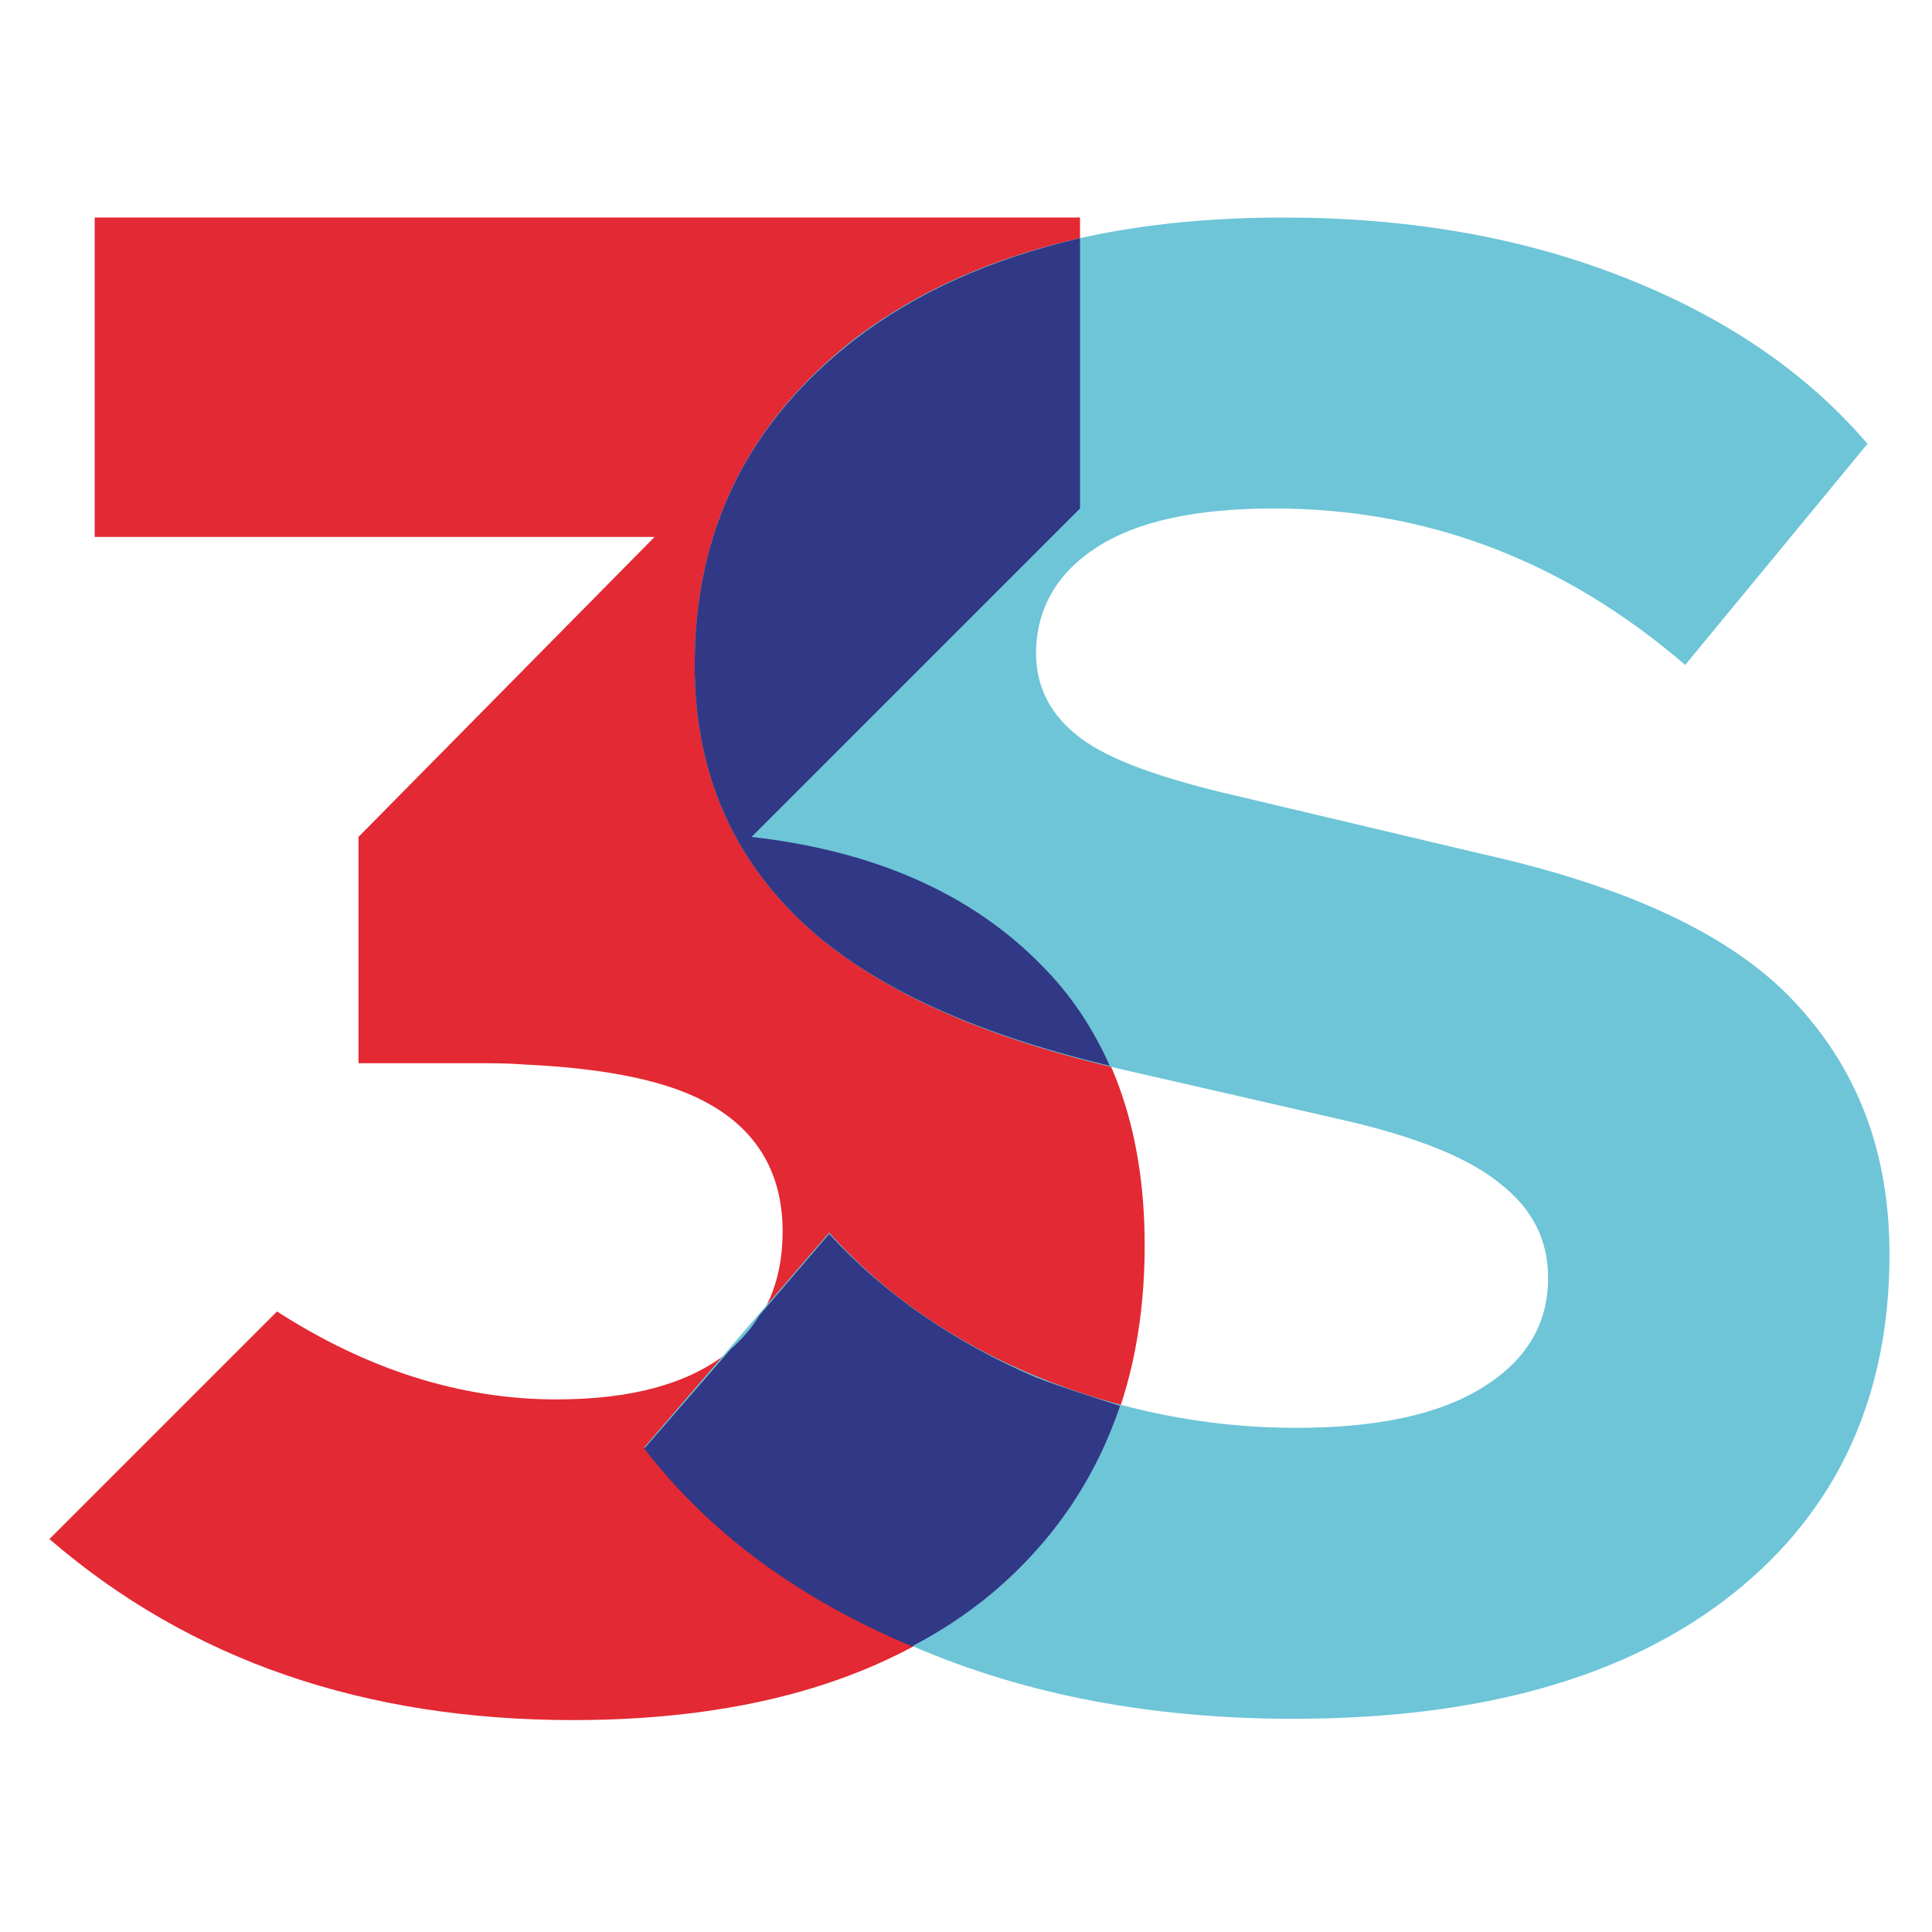 <?xml version="1.0" encoding="UTF-8" standalone="no"?>
<!-- Created with Inkscape (http://www.inkscape.org/) -->

<svg
   width="48"
   height="48"
   viewBox="0 0 12.7 12.7"
   version="1.1"
   id="svg5"
   inkscape:version="1.1 (c4e8f9e, 2021-05-24)"
   sodipodi:docname="3speak.svg"
   xmlns:inkscape="http://www.inkscape.org/namespaces/inkscape"
   xmlns:sodipodi="http://sodipodi.sourceforge.net/DTD/sodipodi-0.dtd"
   xmlns="http://www.w3.org/2000/svg"
   xmlns:svg="http://www.w3.org/2000/svg">
  <sodipodi:namedview
     id="namedview7"
     pagecolor="#505050"
     bordercolor="#eeeeee"
     borderopacity="1"
     inkscape:pageshadow="0"
     inkscape:pageopacity="0"
     inkscape:pagecheckerboard="0"
     inkscape:document-units="px"
     showgrid="false"
     units="px"
     width="48px"
     inkscape:zoom="2.16"
     inkscape:cx="-8.7962963"
     inkscape:cy="88.425926"
     inkscape:window-width="1280"
     inkscape:window-height="651"
     inkscape:window-x="0"
     inkscape:window-y="32"
     inkscape:window-maximized="1"
     inkscape:current-layer="layer1" />
  <defs
     id="defs2">
    <clipPath
       id="A">
      <path
         d="M15.903 131.998c0-65.17 52.83-118 118-118s118 52.83 118 118-52.83 118-118 118-118-52.83-118-118"
         id="path47" />
    </clipPath>
    <linearGradient
       x1="133.903"
       y1="13.999"
       x2="133.903"
       y2="249.999"
       gradientUnits="userSpaceOnUse"
       spreadMethod="pad"
       id="B">
      <stop
         offset="0"
         stop-color="#1d93d2"
         id="stop50" />
      <stop
         offset="1"
         stop-color="#38b0e3"
         id="stop52" />
    </linearGradient>
    <clipPath
       id="C">
      <path
         d="M0 265.9h266.987V0H0z"
         id="path55" />
    </clipPath>
    <clipPath
       id="D">
      <path
         d="M0 265.9h266.987V0H0z"
         id="path58" />
    </clipPath>
    <clipPath
       id="E">
      <path
         d="M0 265.9h266.987V0H0z"
         id="path61" />
    </clipPath>
  </defs>
  <g
     inkscape:label="Layer 1"
     inkscape:groupmode="layer"
     id="layer1">
    <g
       id="g253"
       transform="matrix(0.085,0,0,0.085,0.325,1.43)">
      <g
         id="g228">
	<path
   class="st0"
   d="M 76.8,57.8 C 71.4,52.4 64,49 54.3,47.9 L 79.7,22.5 V 0 H 3.5 V 24.7 H 46.8 L 23.9,47.9 v 17.5 h 9 c 1.3,0 2.6,0 3.8,0.1 6.5,0.3 11.3,1.3 14.4,3.1 3.7,2.1 5.6,5.4 5.6,9.8 0,4 -1.4,7.2 -4.4,9.5 -3,2.3 -7.3,3.5 -13.1,3.5 -7.4,0 -14.6,-2.3 -21.6,-6.8 L 0,102.2 c 10.9,9.4 24.4,14 40.5,14 13.8,0 24.7,-3.3 32.5,-9.9 7.8,-6.6 11.7,-15.5 11.7,-26.8 0,-9.1 -2.6,-16.3 -7.9,-21.7 z"
   id="path226" />

</g>
      <g
         id="g234">
	<g
   id="g232">
		<path
   class="st1"
   d="M 66.8,110.5 C 58,106.7 51.1,101.6 46,95.1 L 60.3,78.5 c 4.3,4.8 9.7,8.5 16,11.1 6.3,2.6 13.1,4 20.1,4 6.2,0 11,-1 14.4,-3.1 3.4,-2.1 5.1,-4.9 5.1,-8.5 0,-2.9 -1.2,-5.3 -3.6,-7.2 -2.4,-2 -6.3,-3.6 -11.8,-4.9 L 82.6,65.8 C 71.4,63.2 63.1,59.3 57.8,54.1 52.5,48.9 49.9,42.4 49.9,34.6 49.9,24.2 54,15.9 62.1,9.5 70.3,3.2 81.4,0 95.4,0 c 9.7,0 18.4,1.5 26.3,4.6 7.9,3.1 14.2,7.4 18.9,12.9 l -14.1,17.1 c -9.4,-8.1 -20,-12.1 -31.8,-12.1 -6.1,0 -10.6,1 -13.7,3 -3.1,2 -4.7,4.8 -4.7,8.2 0,2.7 1.2,4.9 3.5,6.6 2.3,1.7 6.3,3.1 11.9,4.4 l 19,4.5 c 11.2,2.5 19.3,6.2 24.2,11.4 4.9,5.2 7.4,11.6 7.4,19.6 0,11.1 -4.1,19.9 -12.2,26.3 -8.1,6.4 -19.4,9.6 -33.9,9.6 -10.8,0 -20.6,-1.8 -29.4,-5.6 z"
   id="path230" />

	</g>

</g>
      <path
         class="st2"
         d="M 76.3,89.7 C 70,87 64.6,83.3 60.3,78.6 l -5.4,6.3 c -0.6,1 -1.3,1.8 -2.2,2.6 L 46,95.2 c 5,6.5 11.9,11.6 20.7,15.3 2.3,-1.2 4.4,-2.6 6.3,-4.2 4.7,-4 7.9,-8.8 9.8,-14.4 -2.2,-0.7 -4.4,-1.4 -6.5,-2.2 z"
         id="path236" />
      <path
         class="st2"
         d="m 49.9,34.6 c 0,7.8 2.6,14.3 7.9,19.5 C 63,59.2 71.1,63 82,65.6 80.7,62.7 79,60.1 76.7,57.8 71.4,52.4 64,49 54.3,47.9 L 79.7,22.5 V 1.6 C 72.8,3.2 67,5.8 62.2,9.5 54,15.9 49.9,24.2 49.9,34.6 Z"
         id="path238" />
    </g>
  </g>
  <style
     type="text/css"
     id="style224">
	.st0{fill:#E32933;}
	.st1{fill:#6DC5D7;}
	.st2{fill:#313886;}
</style>
</svg>
